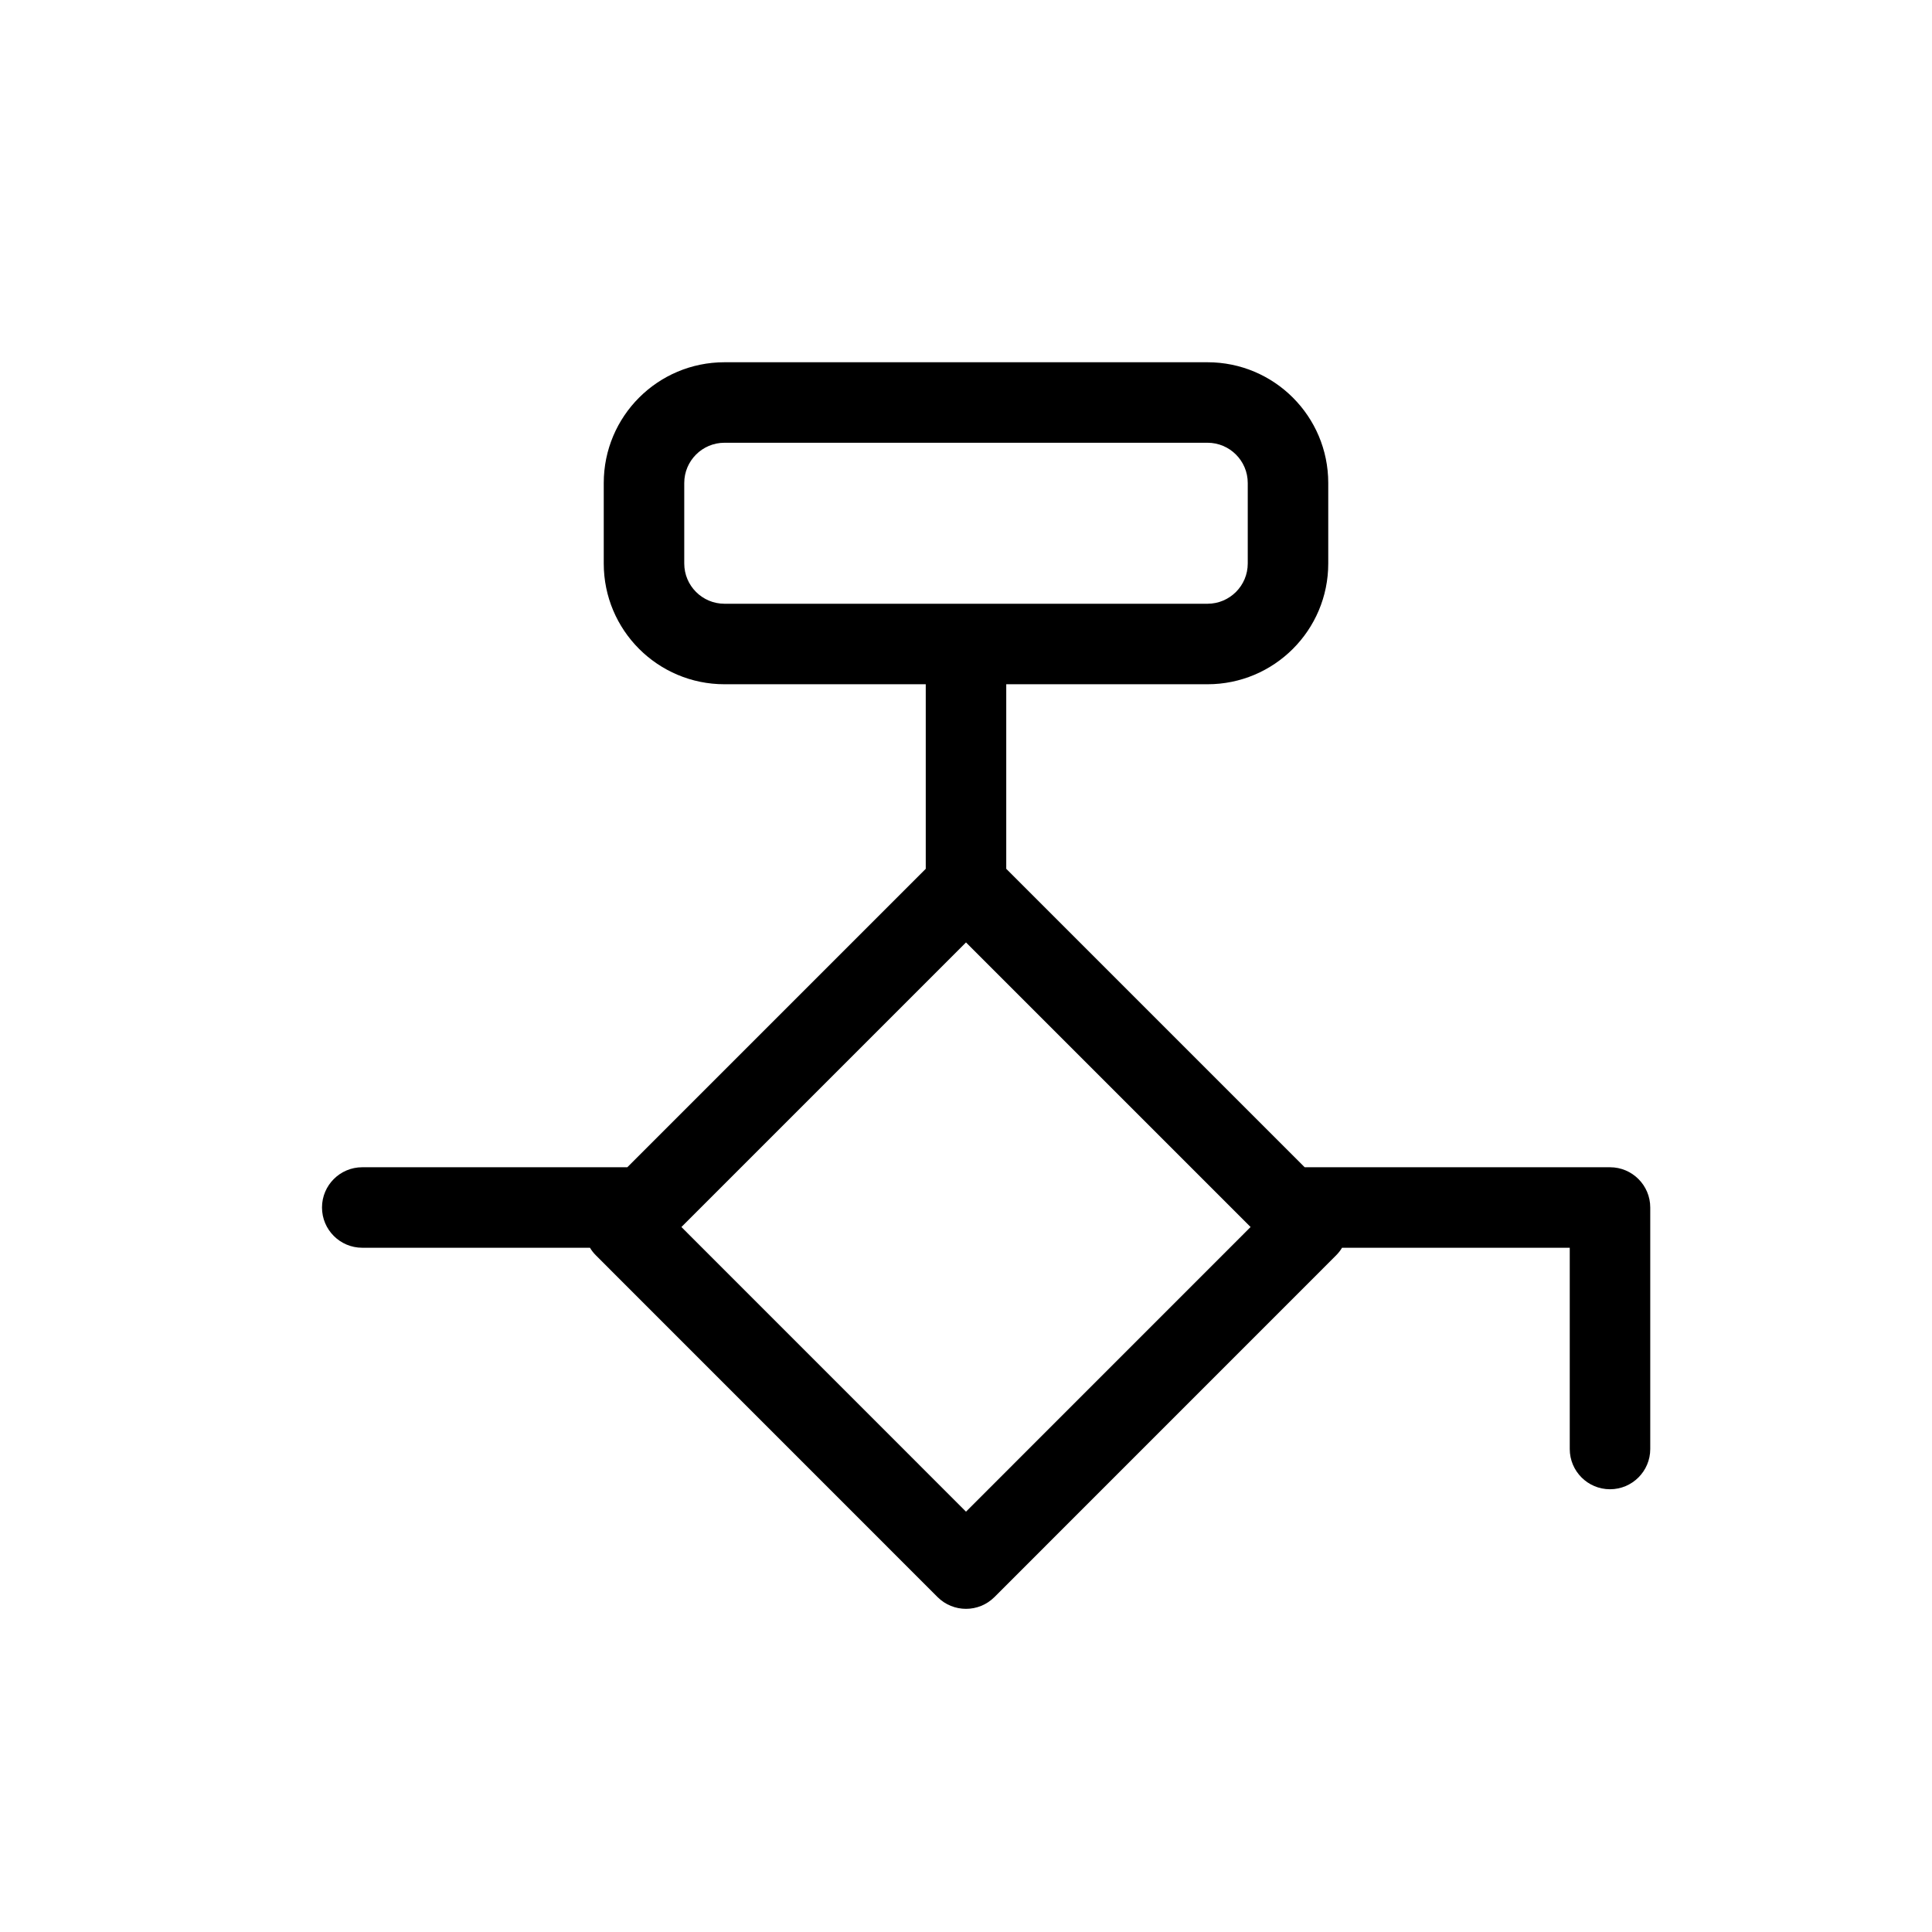 <svg width="30" height="30" viewBox="0 0 30 30" fill="none" xmlns="http://www.w3.org/2000/svg">
<path fill-rule="evenodd" clip-rule="evenodd" d="M9.375 7.5C9.375 6.464 10.214 5.625 11.25 5.625H18.75C19.785 5.625 20.625 6.464 20.625 7.5V8.75C20.625 9.786 19.785 10.625 18.75 10.625H15.625V13.491L20.259 18.125H25C25.345 18.125 25.625 18.405 25.625 18.75V22.5C25.625 22.845 25.345 23.125 25 23.125C24.655 23.125 24.375 22.845 24.375 22.5V19.375H20.839C20.814 19.418 20.782 19.458 20.745 19.495L15.442 24.799C15.198 25.043 14.802 25.043 14.558 24.799L9.255 19.495C9.218 19.458 9.186 19.418 9.161 19.375H5.625C5.28 19.375 5 19.095 5 18.75C5 18.405 5.28 18.125 5.625 18.125H9.741L14.375 13.491V10.625H11.25C10.214 10.625 9.375 9.786 9.375 8.75V7.5ZM11.25 6.875C10.905 6.875 10.625 7.155 10.625 7.5V8.75C10.625 9.095 10.905 9.375 11.25 9.375H18.75C19.095 9.375 19.375 9.095 19.375 8.75V7.5C19.375 7.155 19.095 6.875 18.75 6.875H11.25ZM15 14.634L10.581 19.053L15 23.473L19.419 19.053L15 14.634Z" fill="black"/>
</svg>
